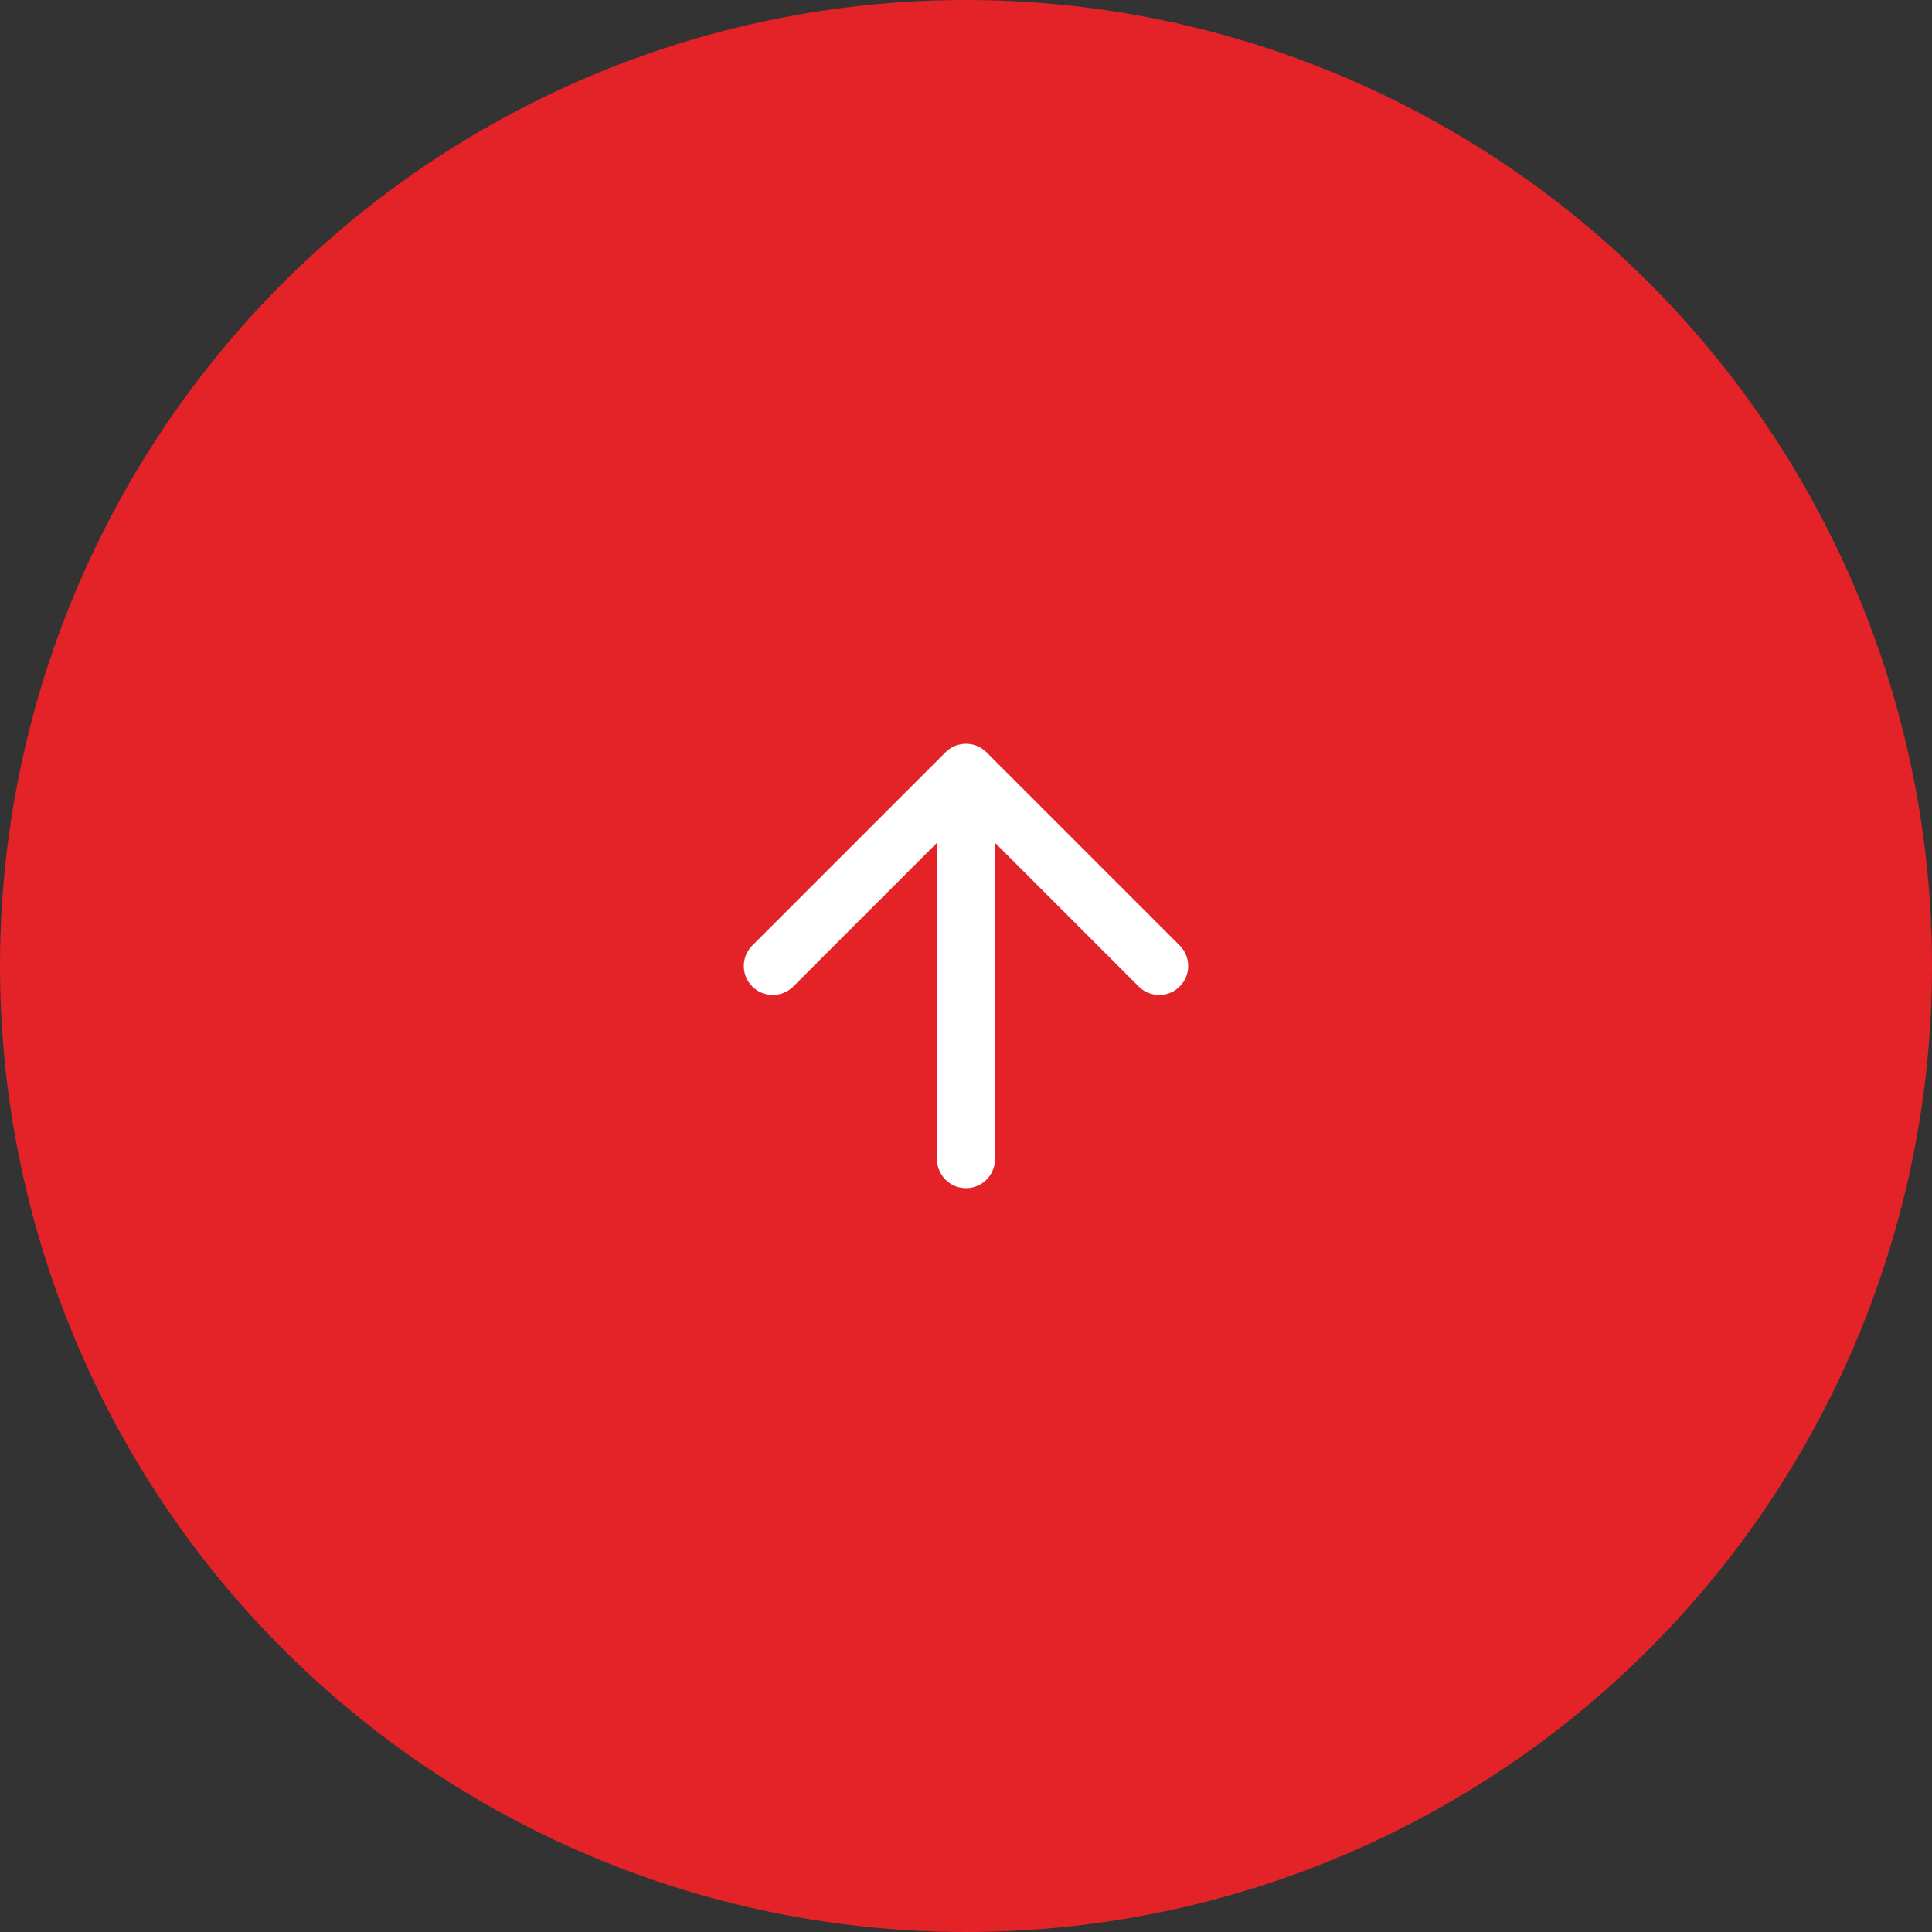 <svg width="50" height="50" viewBox="0 0 50 50" xmlns="http://www.w3.org/2000/svg">
    <rect x="0" y="0" width="50" height="50" fill="#333333" stroke="none"/>
    <defs>
        <linearGradient x1="100.041%" y1="50.007%" x2="-.012%" y2="50.007%" id="g4ms3qvixa">
            <stop stop-color="#D9D9D9" stop-opacity=".5" offset="0%"/>
            <stop stop-color="#DCA3A4" stop-opacity=".385" offset="23.06%"/>
            <stop stop-color="#E06C6F" stop-opacity=".255" offset="48.97%"/>
            <stop stop-color="#E24448" stop-opacity=".143" offset="71.38%"/>
            <stop stop-color="#E32C31" stop-opacity=".054" offset="89.13%"/>
            <stop stop-color="#E42328" stop-opacity="0" offset="100%"/>
        </linearGradient>
    </defs>
    <g fill="none" fill-rule="evenodd">
        <g>
            <circle fill="#E42328" cx="25" cy="25" r="25"/>            
        </g>
        <path d="m30 25-5-5-5 5m5-5v10" stroke="#FFF" stroke-linecap="round" stroke-linejoin="round" stroke-width="1.5"/>
    </g>
</svg>
